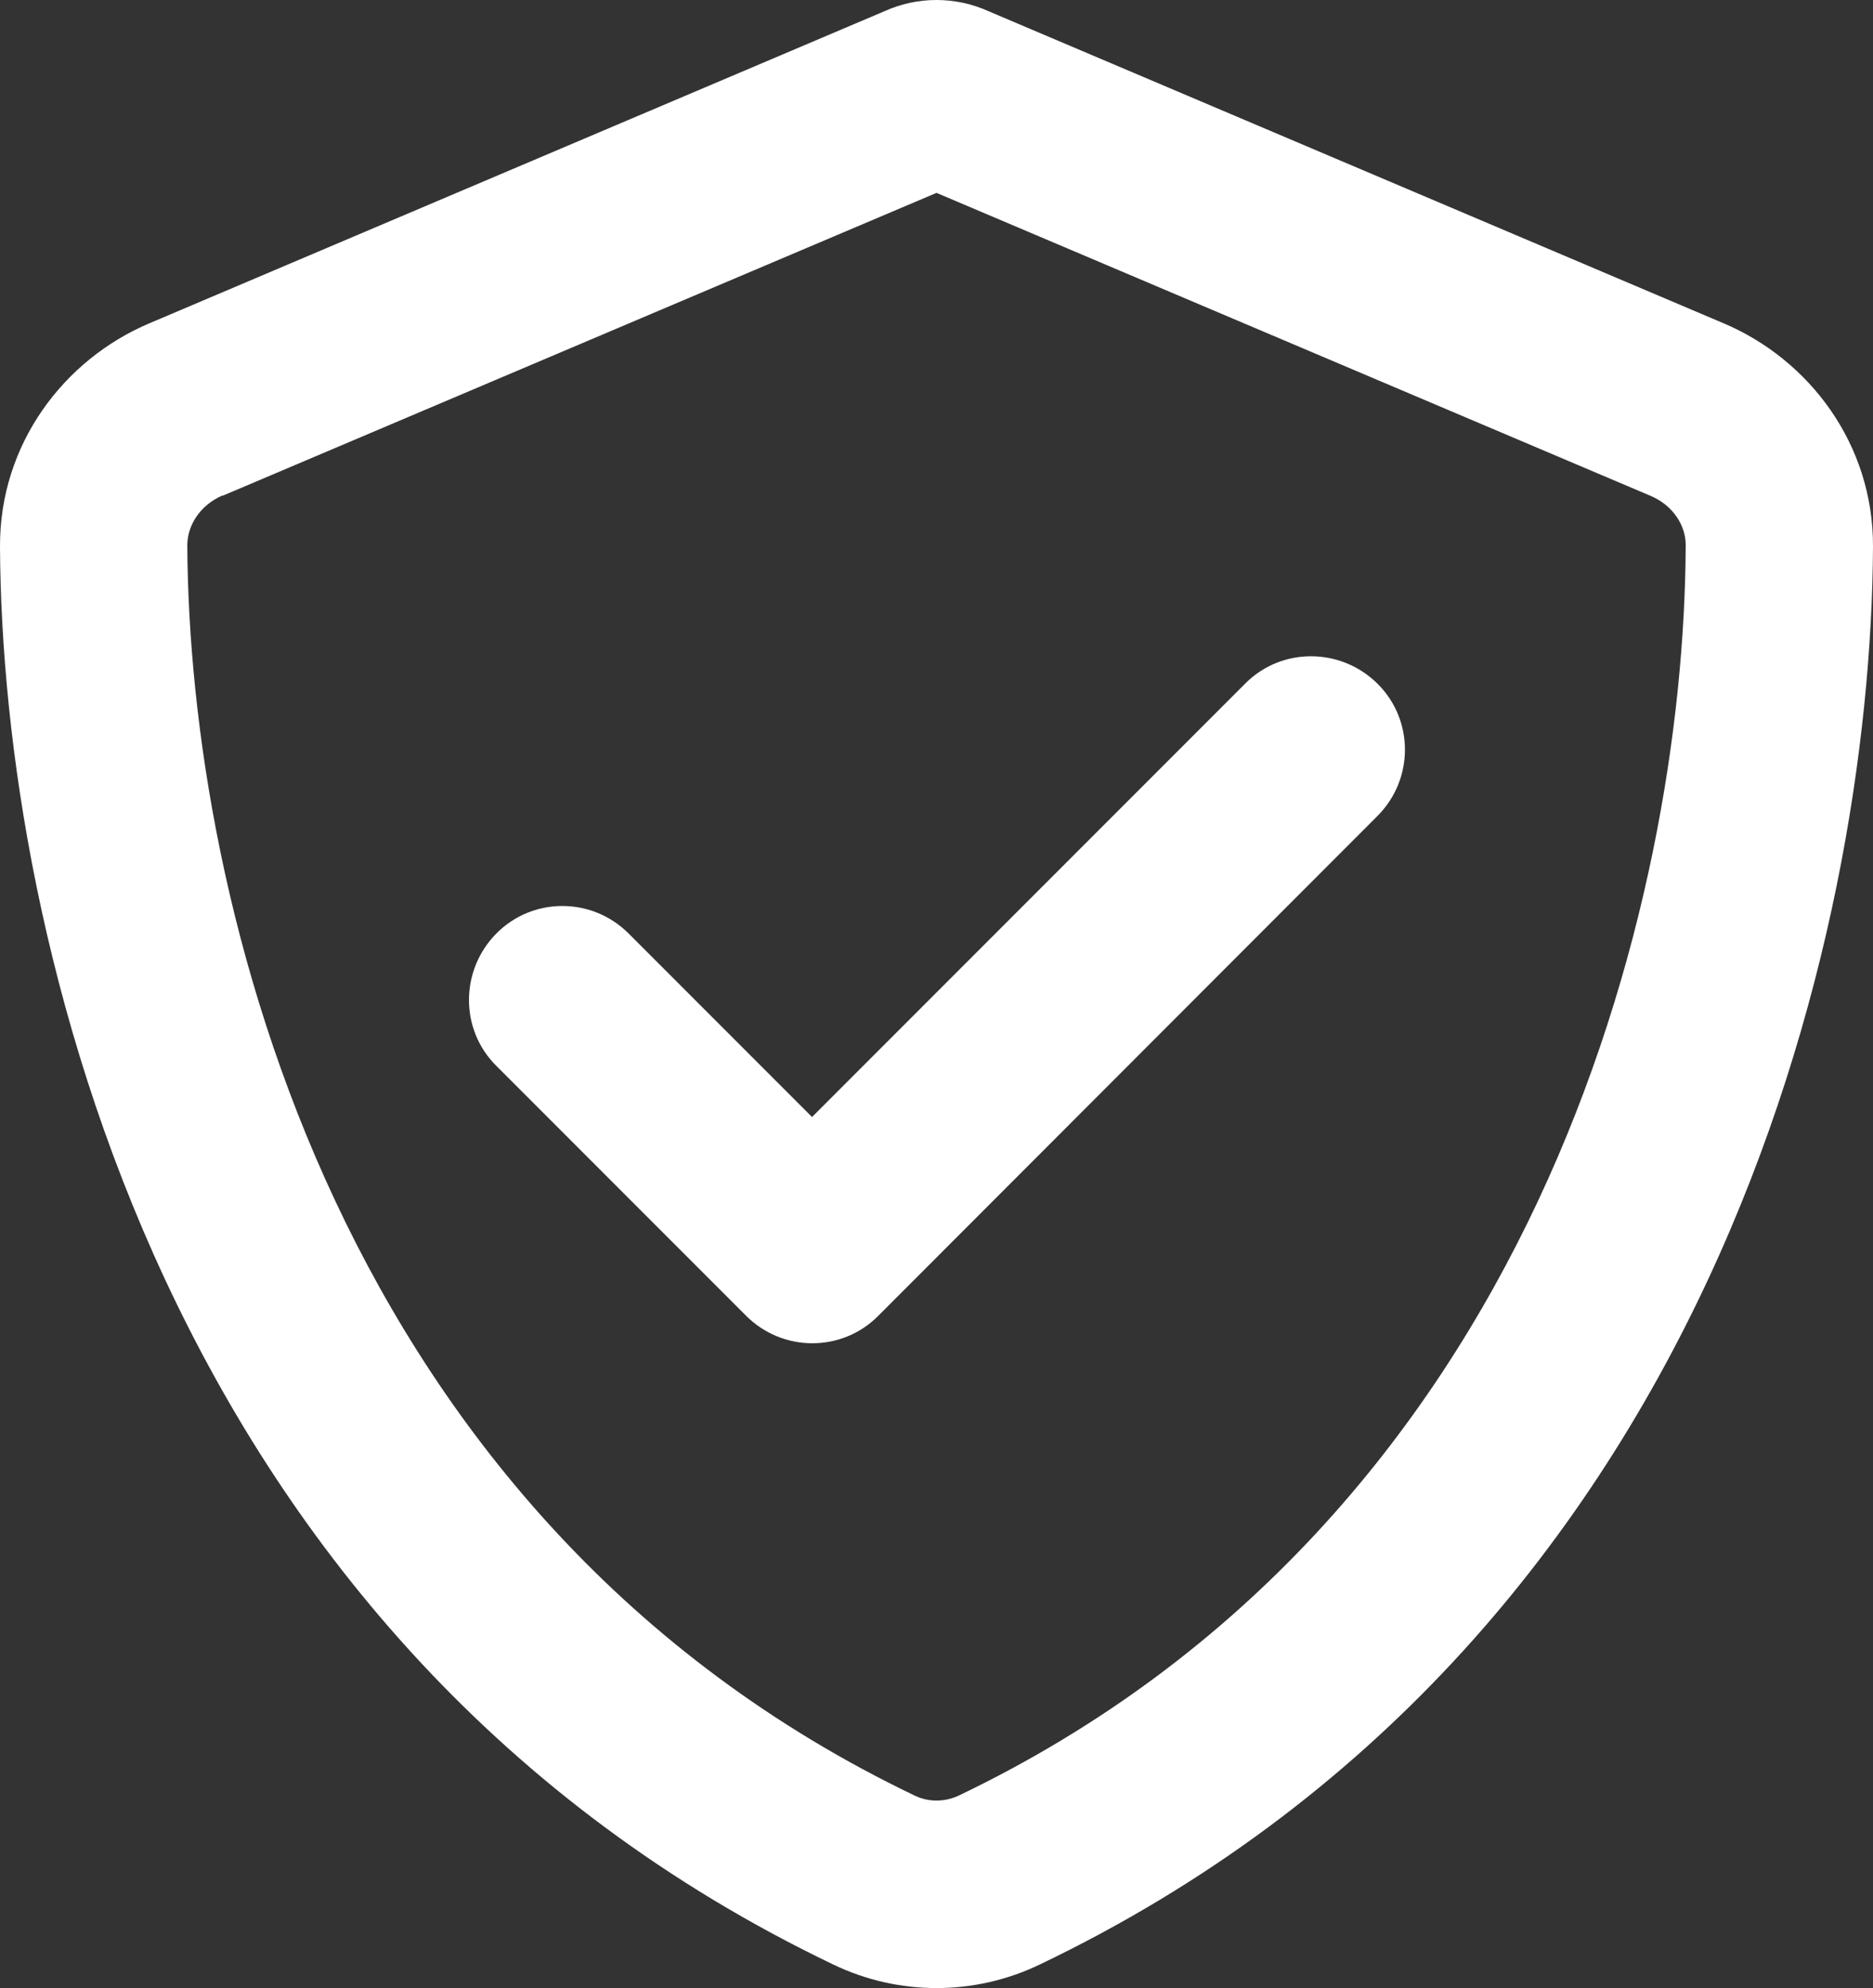 <svg xmlns="http://www.w3.org/2000/svg" id="Layer_1" data-name="Layer 1" viewBox="0 0 480 509.2"><rect x="0" y="0" width="480" height="509.2" fill="#333333" stroke="none"/><defs><style> .cls-1 { fill: #fff; } </style></defs><path class="cls-1" d="M57,127L240,49.4l183,77.6c5.9,2.5,9.1,7.8,9,12.8-.4,91.4-38.4,249.3-186.3,320.1-3.6,1.7-7.8,1.7-11.3,0C86.4,389,48.5,231.2,48,139.7c0-5,3.1-10.2,9-12.8v.1ZM441.7,82.8L253.4,2.9c-4.2-1.9-8.7-2.9-13.4-2.9s-9.2,1-13.4,2.9L38.3,82.8C16.3,92.1-.1,113.8,0,140c.5,99.2,41.3,280.7,213.6,363.2,16.7,8,36.1,8,52.8,0,172.4-82.5,213.1-264,213.6-363.2.1-26.2-16.3-47.9-38.3-57.2ZM353,209c9.4-9.4,9.4-24.6,0-33.9s-24.6-9.4-33.9,0l-111,111-47-47c-9.4-9.4-24.6-9.4-33.9,0s-9.4,24.6,0,33.9l64,64c9.4,9.4,24.6,9.4,33.9,0l127.9-128Z"></path></svg>